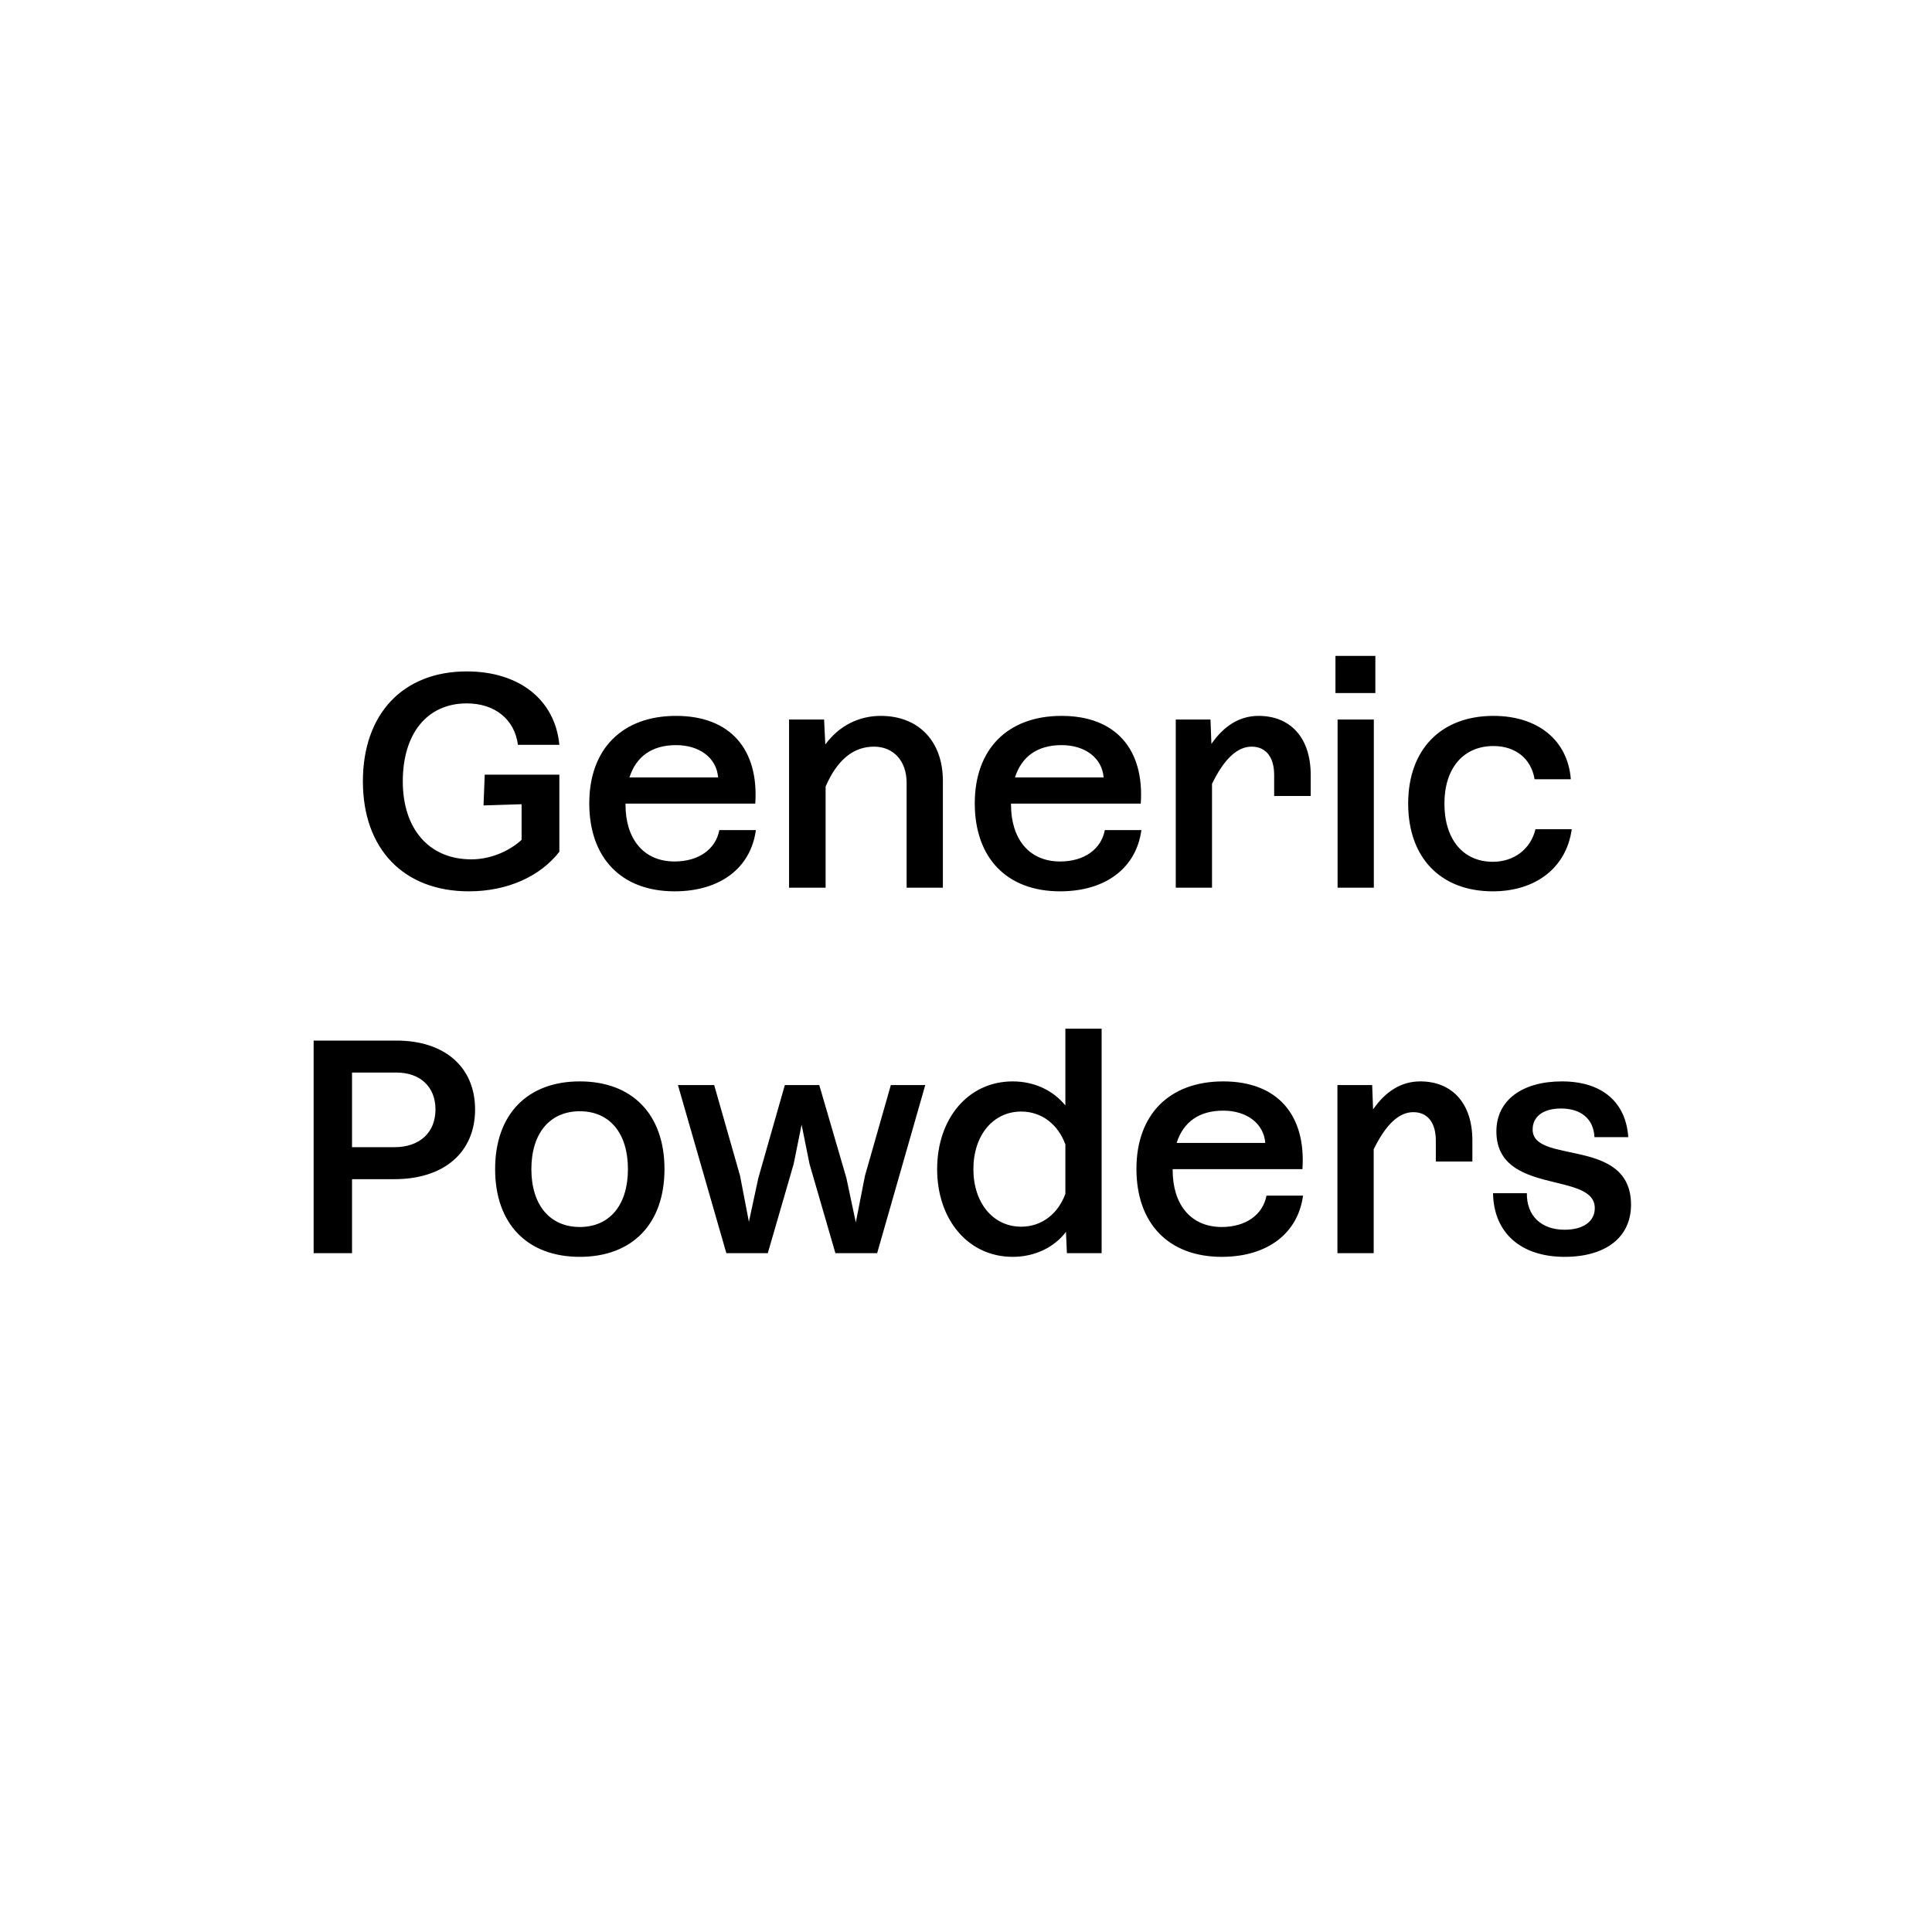 <svg xmlns="http://www.w3.org/2000/svg" fill="none" viewBox="0 0 222 222" height="222" width="222">
<path fill="black" d="M53.879 102.42C46.389 102.42 41.699 97.555 41.699 89.785C41.699 82.015 46.319 77.15 53.634 77.15C59.654 77.15 63.784 80.405 64.274 85.585H59.514C59.129 82.645 56.854 80.825 53.634 80.825C49.084 80.825 46.284 84.29 46.284 89.785C46.284 95.28 49.329 98.745 54.159 98.745C56.189 98.745 58.359 97.94 59.934 96.505V92.41L55.559 92.55L55.699 89.015H64.274V97.87C62.104 100.67 58.359 102.42 53.879 102.42ZM77.511 102.42C71.421 102.42 67.711 98.605 67.711 92.305C67.711 86.075 71.491 82.26 77.686 82.26C83.916 82.26 87.206 86.11 86.786 92.34H71.876V92.48C71.876 96.295 73.871 98.99 77.511 98.99C80.276 98.99 82.236 97.59 82.656 95.385H86.856C86.261 99.76 82.726 102.42 77.511 102.42ZM72.331 89.33H82.516C82.341 87.09 80.381 85.62 77.686 85.62C74.921 85.62 73.101 86.915 72.331 89.33ZM104.178 89.96C104.178 87.44 102.673 85.795 100.433 85.795C98.123 85.795 96.233 87.23 94.868 90.38V102H90.668V82.68H94.693L94.833 85.55C96.443 83.345 98.753 82.26 101.203 82.26C105.613 82.26 108.343 85.235 108.343 89.715V102H104.178V89.96ZM121.808 102.42C115.718 102.42 112.008 98.605 112.008 92.305C112.008 86.075 115.788 82.26 121.983 82.26C128.213 82.26 131.503 86.11 131.083 92.34H116.173V92.48C116.173 96.295 118.168 98.99 121.808 98.99C124.573 98.99 126.533 97.59 126.953 95.385H131.153C130.558 99.76 127.023 102.42 121.808 102.42ZM116.628 89.33H126.813C126.638 87.09 124.678 85.62 121.983 85.62C119.218 85.62 117.398 86.915 116.628 89.33ZM146.409 89.05C146.409 87.09 145.534 85.795 143.819 85.795C142.139 85.795 140.634 87.265 139.269 90.065V102H135.104V82.68H139.094L139.199 85.48C140.634 83.415 142.419 82.26 144.624 82.26C148.194 82.26 150.609 84.675 150.609 89.05V91.465H146.409V89.05ZM153.698 102V82.68H157.863V102H153.698ZM153.453 79.635V75.365H158.038V79.635H153.453ZM171.538 102.42C165.518 102.42 161.808 98.535 161.808 92.34C161.808 86.145 165.553 82.26 171.608 82.26C176.718 82.26 180.148 85.06 180.498 89.54H176.333C175.948 87.16 174.128 85.725 171.608 85.725C168.143 85.725 165.973 88.28 165.973 92.34C165.973 96.435 168.108 99.025 171.538 99.025C173.953 99.025 175.878 97.59 176.438 95.28H180.603C180.008 99.655 176.508 102.42 171.538 102.42ZM36.04 144V119.57H45.56C51.09 119.57 54.59 122.615 54.59 127.48C54.59 132.415 51.02 135.495 45.315 135.495H40.45V144H36.04ZM40.45 131.82H45.315C48.22 131.82 50.04 130.14 50.04 127.48C50.04 124.89 48.29 123.245 45.56 123.245H40.45V131.82ZM66.623 144.42C60.568 144.42 56.893 140.605 56.893 134.34C56.893 128.075 60.568 124.26 66.623 124.26C72.678 124.26 76.353 128.075 76.353 134.34C76.353 140.605 72.678 144.42 66.623 144.42ZM61.058 134.34C61.058 138.47 63.193 140.99 66.623 140.99C70.053 140.99 72.153 138.47 72.153 134.34C72.153 130.21 70.053 127.69 66.623 127.69C63.193 127.69 61.058 130.21 61.058 134.34ZM83.464 144L77.899 124.68H82.064L85.039 135.11L86.054 140.395L87.139 135.355L90.184 124.68H94.139L97.254 135.355L98.339 140.465L99.389 135.11L102.364 124.68H106.319L100.789 144H95.994L93.019 133.745L92.109 129.23L91.199 133.745L88.224 144H83.464ZM116.364 124.26C118.919 124.26 121.054 125.345 122.419 127.025V118.205H126.584V144H122.594L122.489 141.55C121.159 143.3 118.954 144.42 116.364 144.42C111.254 144.42 107.684 140.15 107.684 134.34C107.684 128.53 111.254 124.26 116.364 124.26ZM111.849 134.34C111.849 138.19 114.089 140.955 117.344 140.955C119.689 140.955 121.579 139.485 122.419 137.175V131.505C121.579 129.195 119.689 127.725 117.344 127.725C114.089 127.725 111.849 130.49 111.849 134.34ZM140.384 144.42C134.294 144.42 130.584 140.605 130.584 134.305C130.584 128.075 134.364 124.26 140.559 124.26C146.789 124.26 150.079 128.11 149.659 134.34H134.749V134.48C134.749 138.295 136.744 140.99 140.384 140.99C143.149 140.99 145.109 139.59 145.529 137.385H149.729C149.134 141.76 145.599 144.42 140.384 144.42ZM135.204 131.33H145.389C145.214 129.09 143.254 127.62 140.559 127.62C137.794 127.62 135.974 128.915 135.204 131.33ZM164.986 131.05C164.986 129.09 164.111 127.795 162.396 127.795C160.716 127.795 159.211 129.265 157.846 132.065V144H153.681V124.68H157.671L157.776 127.48C159.211 125.415 160.996 124.26 163.201 124.26C166.771 124.26 169.186 126.675 169.186 131.05V133.465H164.986V131.05ZM179.786 144.42C174.746 144.42 171.631 141.655 171.561 137.105H175.446C175.411 139.695 177.091 141.305 179.786 141.305C181.921 141.305 183.251 140.36 183.251 138.82C183.251 134.55 171.946 137.42 171.946 130C171.946 126.395 174.956 124.26 179.471 124.26C184.091 124.26 186.821 126.64 187.101 130.665H183.216C183.111 128.565 181.676 127.375 179.366 127.375C177.336 127.375 176.111 128.285 176.111 129.79C176.111 133.85 187.416 130.595 187.416 138.435C187.416 142.145 184.546 144.42 179.786 144.42Z"></path>
</svg>
